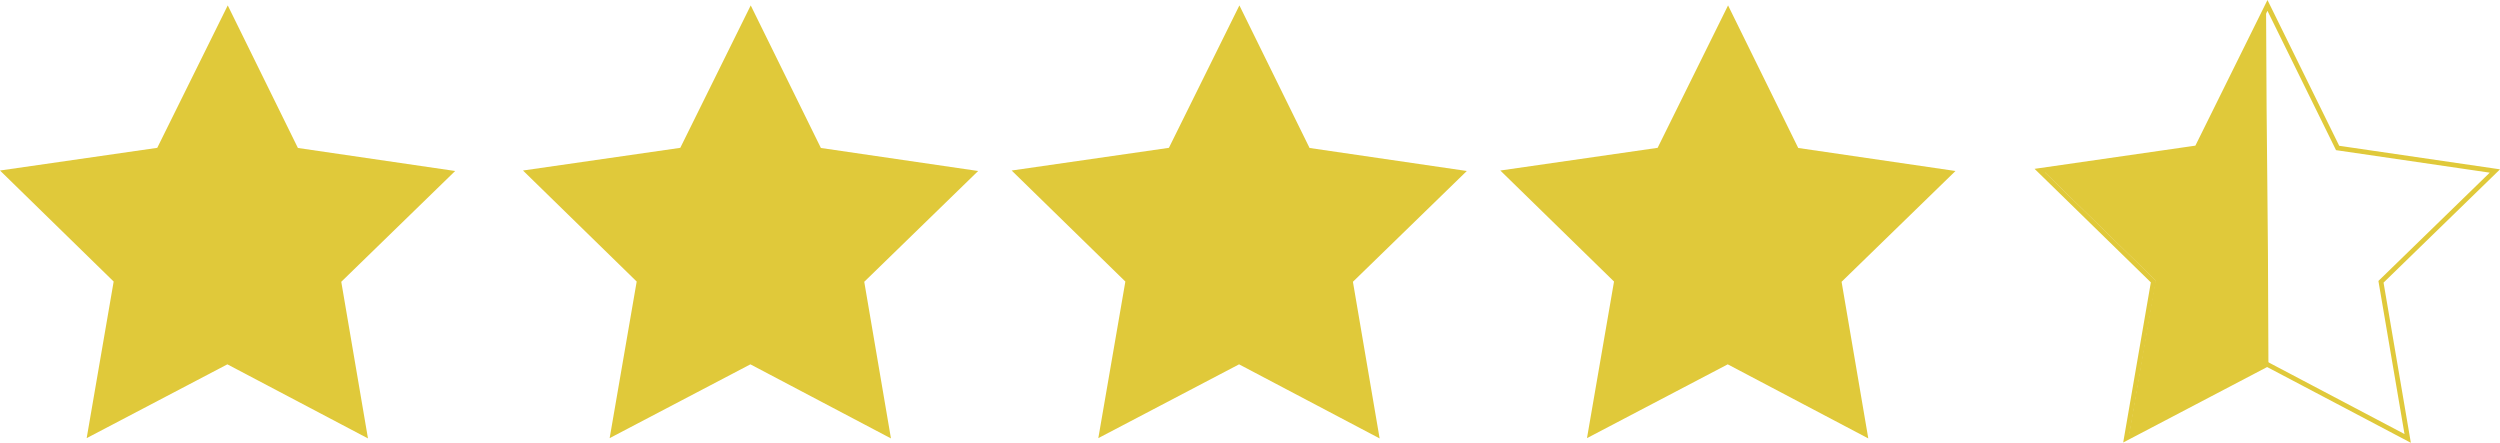 <svg xmlns="http://www.w3.org/2000/svg" viewBox="0 0 522.39 92.52"><defs><style>.cls-1{fill:#e0c93a;}.cls-2{fill:none;stroke:#e0c93a;stroke-miterlimit:10;}</style></defs><title>Asset 1</title><g id="Layer_2" data-name="Layer 2"><g id="Layer_1-2" data-name="Layer 1"><polygon class="cls-1" points="32.86 30.89 47.59 1.13 62.25 30.92 95.11 35.73 71.31 58.88 76.89 91.61 47.51 76.13 18.11 91.55 23.75 58.83 0 35.63 32.86 30.89"/><polygon class="cls-1" points="142.15 30.89 156.87 1.13 171.53 30.92 204.39 35.73 180.59 58.88 186.17 91.61 156.8 76.13 127.39 91.55 133.04 58.83 109.28 35.63 142.15 30.89"/><polygon class="cls-1" points="244.25 30.89 258.98 1.13 273.64 30.92 306.5 35.73 282.7 58.88 288.28 91.61 258.91 76.13 229.5 91.55 235.15 58.83 211.39 35.63 244.25 30.89"/><polygon class="cls-1" points="346.37 30.89 361.09 1.13 375.75 30.92 408.61 35.73 384.81 58.88 390.39 91.61 361.02 76.13 331.61 91.55 337.26 58.83 313.5 35.63 346.37 30.89"/><path class="cls-1" d="M474,76c-.09-38.75-.38-39.35-.49-73.94l-14,28.6-32.86,4.74,23.75,23.2L444.79,91.3Z"/><polygon class="cls-2" points="459.07 30.89 473.8 1.13 488.46 30.92 521.32 35.73 497.52 58.88 503.1 91.61 473.73 76.13 444.32 91.55 449.97 58.83 426.21 35.63 459.07 30.89"/></g></g></svg>
